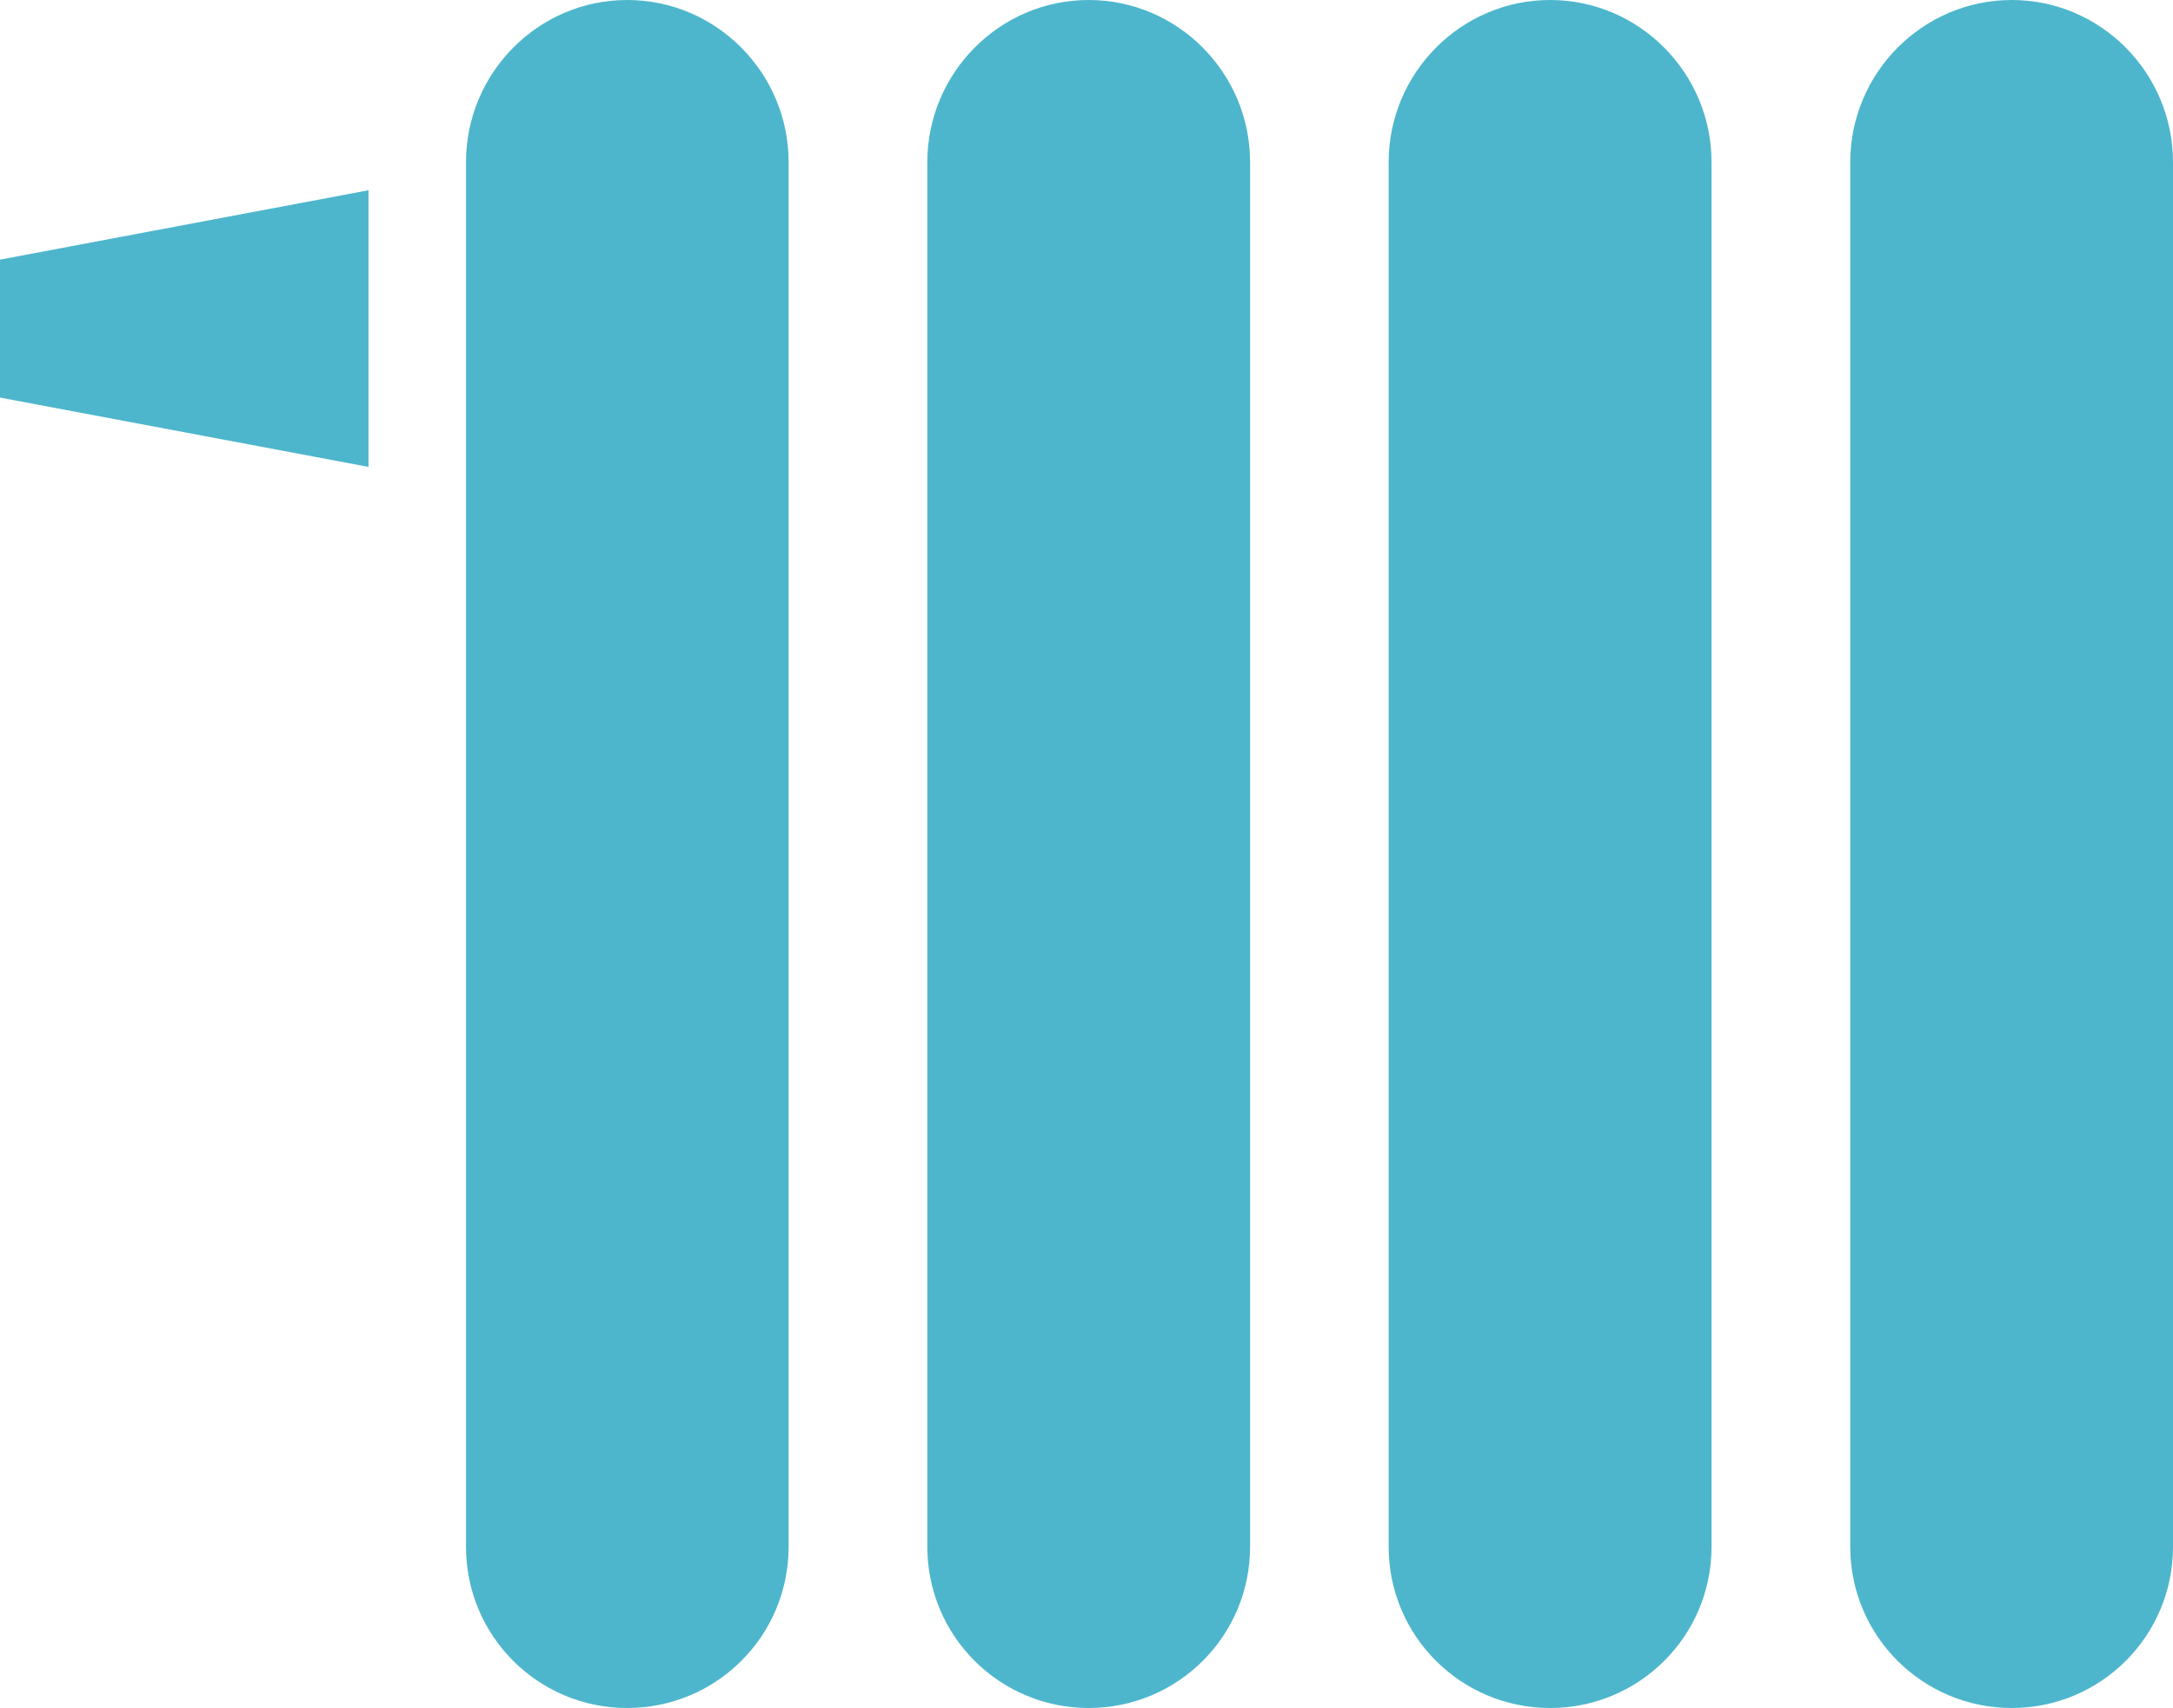 <?xml version="1.0" encoding="utf-8"?>
<!-- Generator: Adobe Illustrator 16.0.0, SVG Export Plug-In . SVG Version: 6.00 Build 0)  -->
<!DOCTYPE svg PUBLIC "-//W3C//DTD SVG 1.1//EN" "http://www.w3.org/Graphics/SVG/1.1/DTD/svg11.dtd">
<svg version="1.1" id="Layer_1" xmlns="http://www.w3.org/2000/svg" xmlns:xlink="http://www.w3.org/1999/xlink" x="0px" y="0px"
	 width="33.57px" height="26.387px" viewBox="0 0 33.57 26.387" enable-background="new 0 0 33.57 26.387" xml:space="preserve">
<g>
	<path fill="#4db6cc" d="M9.689,0c-1.376,0-2.49,1.13-2.49,2.505v21.39c0,1.378,1.114,2.491,2.49,2.491
		c1.379,0,2.494-1.113,2.494-2.491V2.505C12.184,1.13,11.068,0,9.689,0z"/>
	<path fill="#4db6cc" d="M16.818,0c-1.376,0-2.492,1.13-2.492,2.505v21.39c0,1.378,1.116,2.491,2.492,2.491
		c1.379,0,2.494-1.113,2.494-2.491V2.505C19.313,1.13,18.197,0,16.818,0z"/>
	<path fill="#4db6cc" d="M31.079,0c-1.378,0-2.495,1.13-2.495,2.505v21.39c0,1.378,1.117,2.491,2.495,2.491s2.491-1.113,2.491-2.491
		V2.505C33.57,1.13,32.457,0,31.079,0z"/>
	<path fill="#4db6cc" d="M23.947,0c-1.377,0-2.494,1.13-2.494,2.505v21.39c0,1.378,1.117,2.491,2.494,2.491
		c1.379,0,2.494-1.113,2.494-2.491V2.505C26.441,1.13,25.326,0,23.947,0z"/>
	<polygon fill="#4db6cc" points="0,6.142 5.693,7.213 5.693,2.939 0,4.011 	"/>
</g>
</svg>
